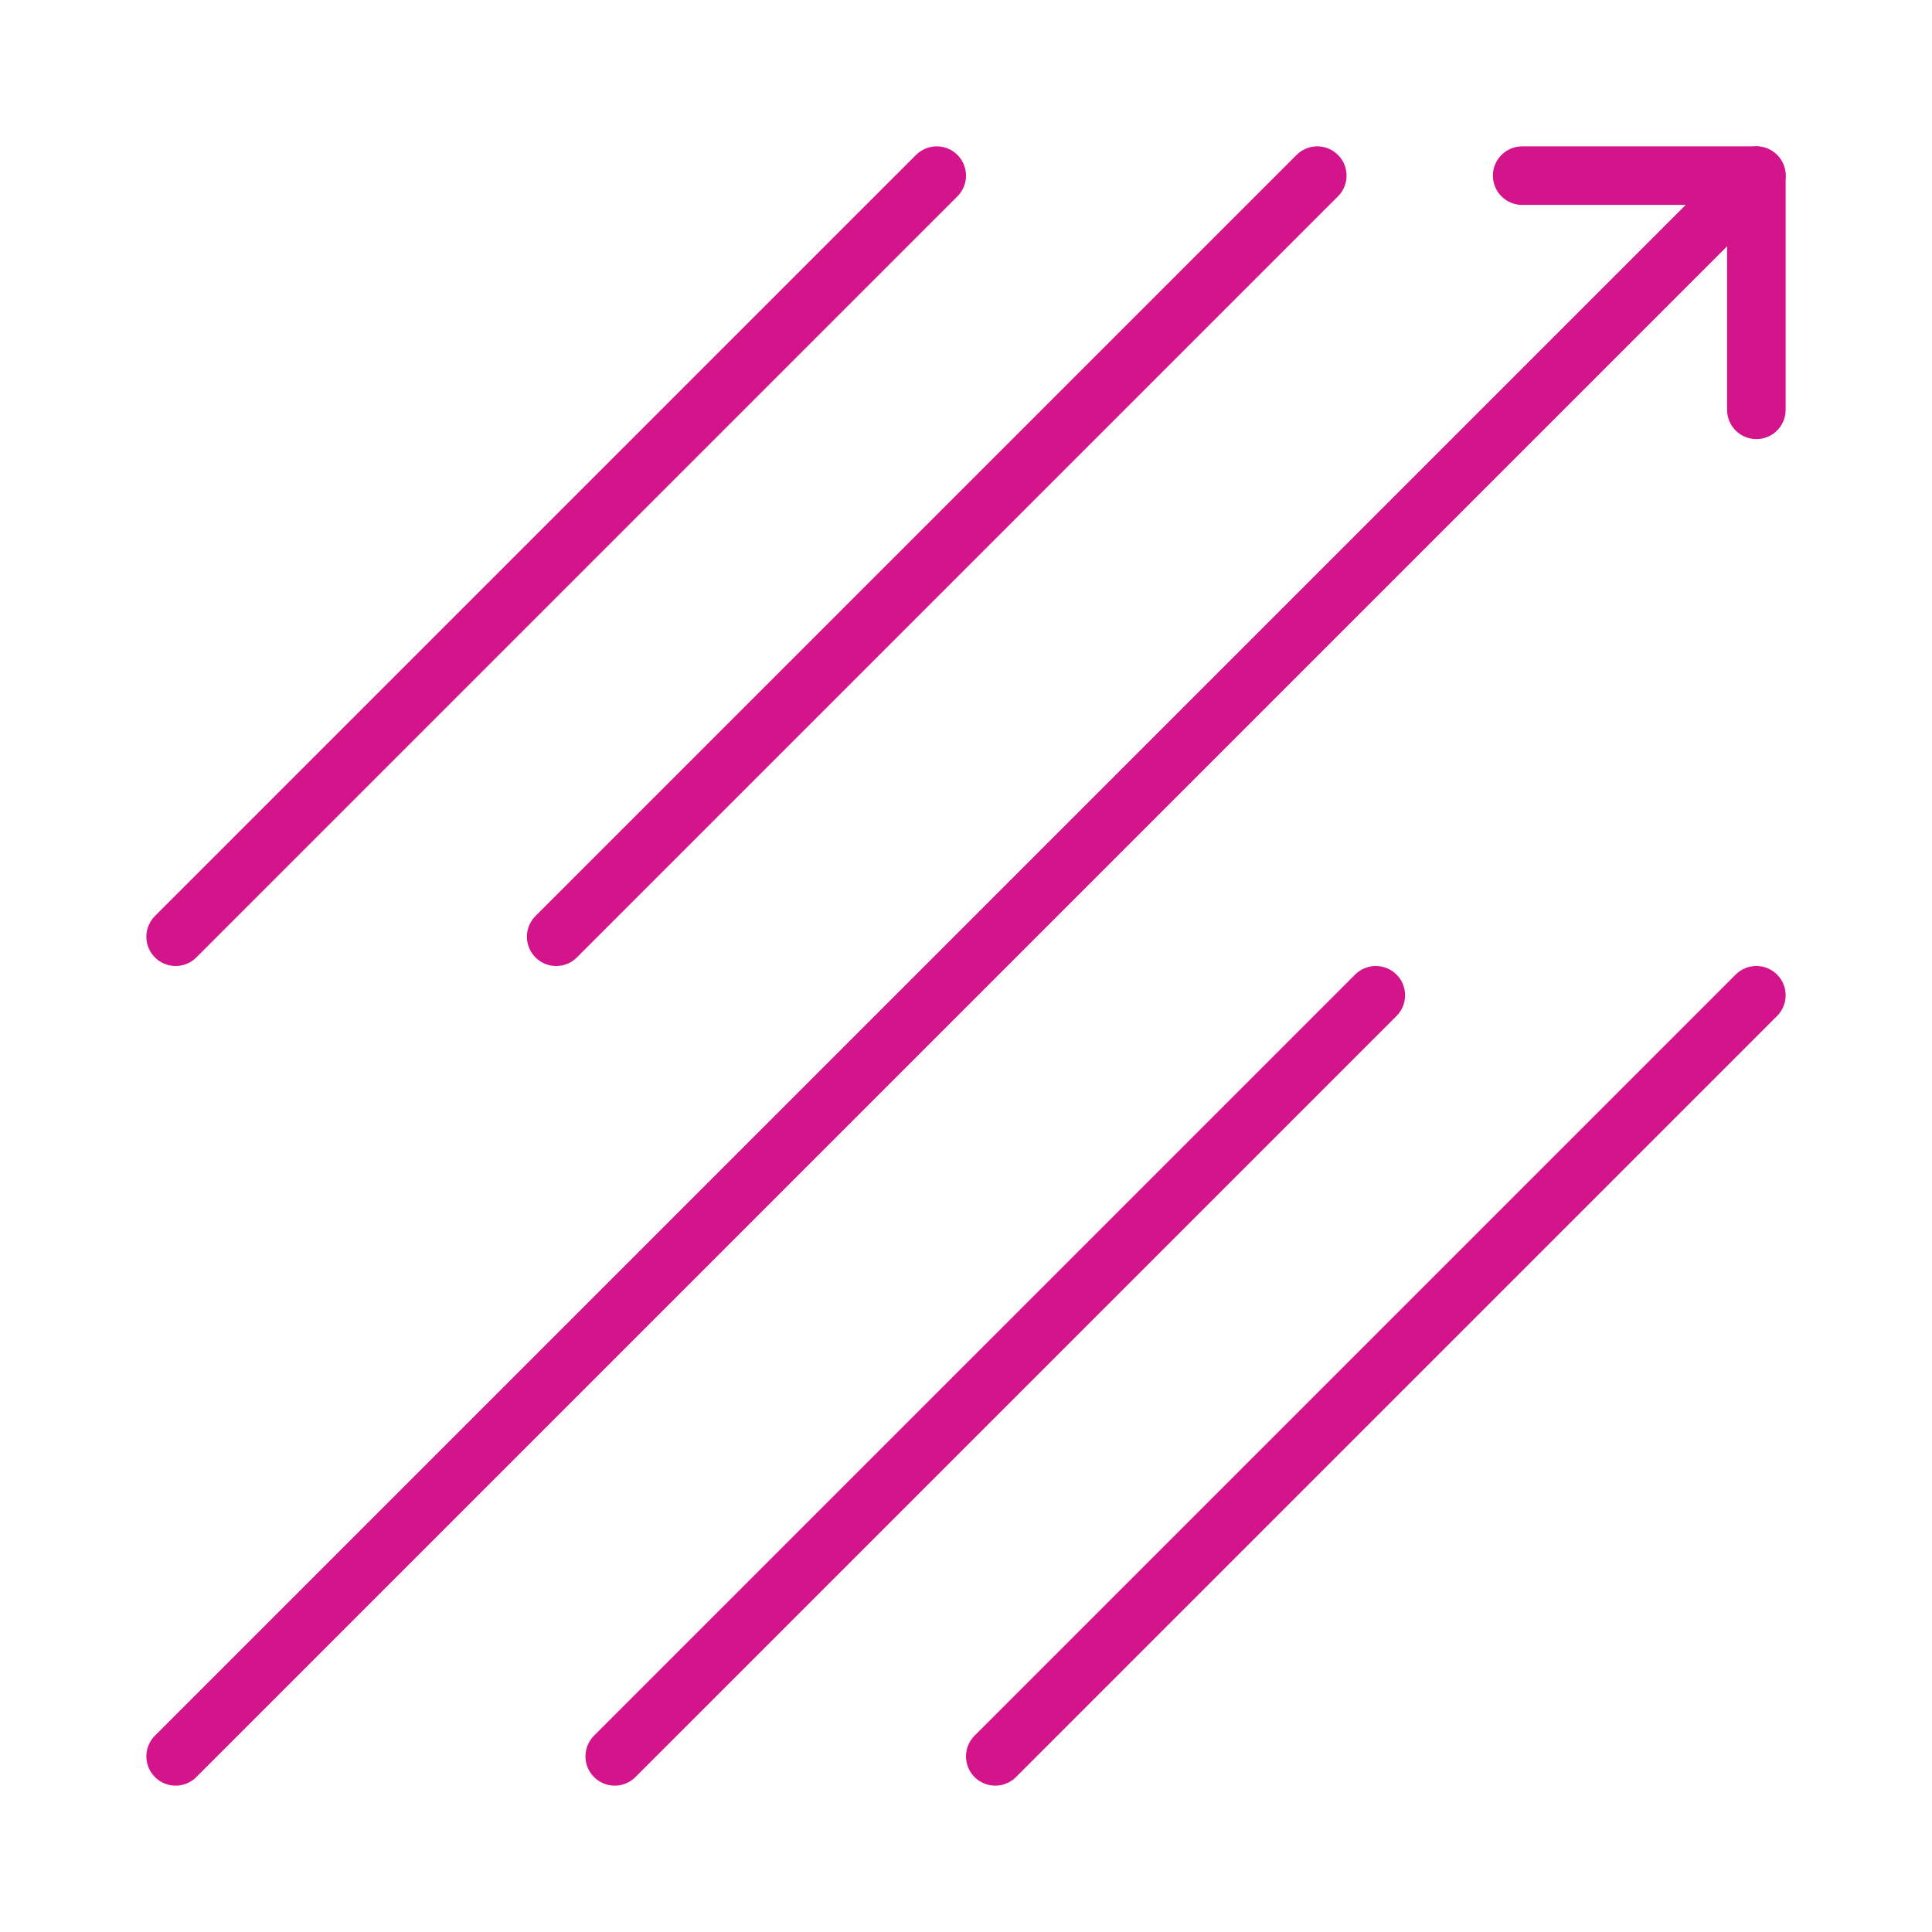 <?xml version="1.0" encoding="UTF-8"?>
<svg id="Layer_1" xmlns="http://www.w3.org/2000/svg" version="1.1" viewBox="0 0 66 66">
  <!-- Generator: Adobe Illustrator 29.0.1, SVG Export Plug-In . SVG Version: 2.1.0 Build 192)  -->
  <defs>
    <style>
      .st0 {
        fill: none;
        stroke: #d3148a;
        stroke-linecap: round;
        stroke-linejoin: round;
        stroke-width: 2px;
      }
    </style>
  </defs>
  <title>windstream_website_iconography_r2</title>
  <title>windstream_website_iconography_r2</title>
  <title>windstream_website_iconography_r2</title>
  <title>windstream_website_iconography_r2</title>
  <title>windstream_website_iconography_r2</title>
  <title>windstream_website_iconography_r2</title>
  <polyline class="st0" points="60 14 60 6 52 6"/>
  <title>windstream_website_iconography_r2</title>
  <line class="st0" x1="60" y1="6" x2="6" y2="60"/>
  <line class="st0" x1="32" y1="6" x2="6" y2="32"/>
  <line class="st0" x1="45" y1="6" x2="19" y2="32"/>
  <line class="st0" x1="47" y1="34" x2="21" y2="60"/>
  <line class="st0" x1="60" y1="34" x2="34" y2="60"/>
  <title>windstream_website_iconography_r2</title>
  <title>windstream_website_iconography_r2</title>
  <title>windstream_website_iconography_r2</title>
  <title>windstream_website_iconography_r2</title>
  <title>windstream_website_iconography_r2</title>
  <title>windstream_website_iconography_r2</title>
  <title>windstream_website_iconography_r2</title>
</svg>